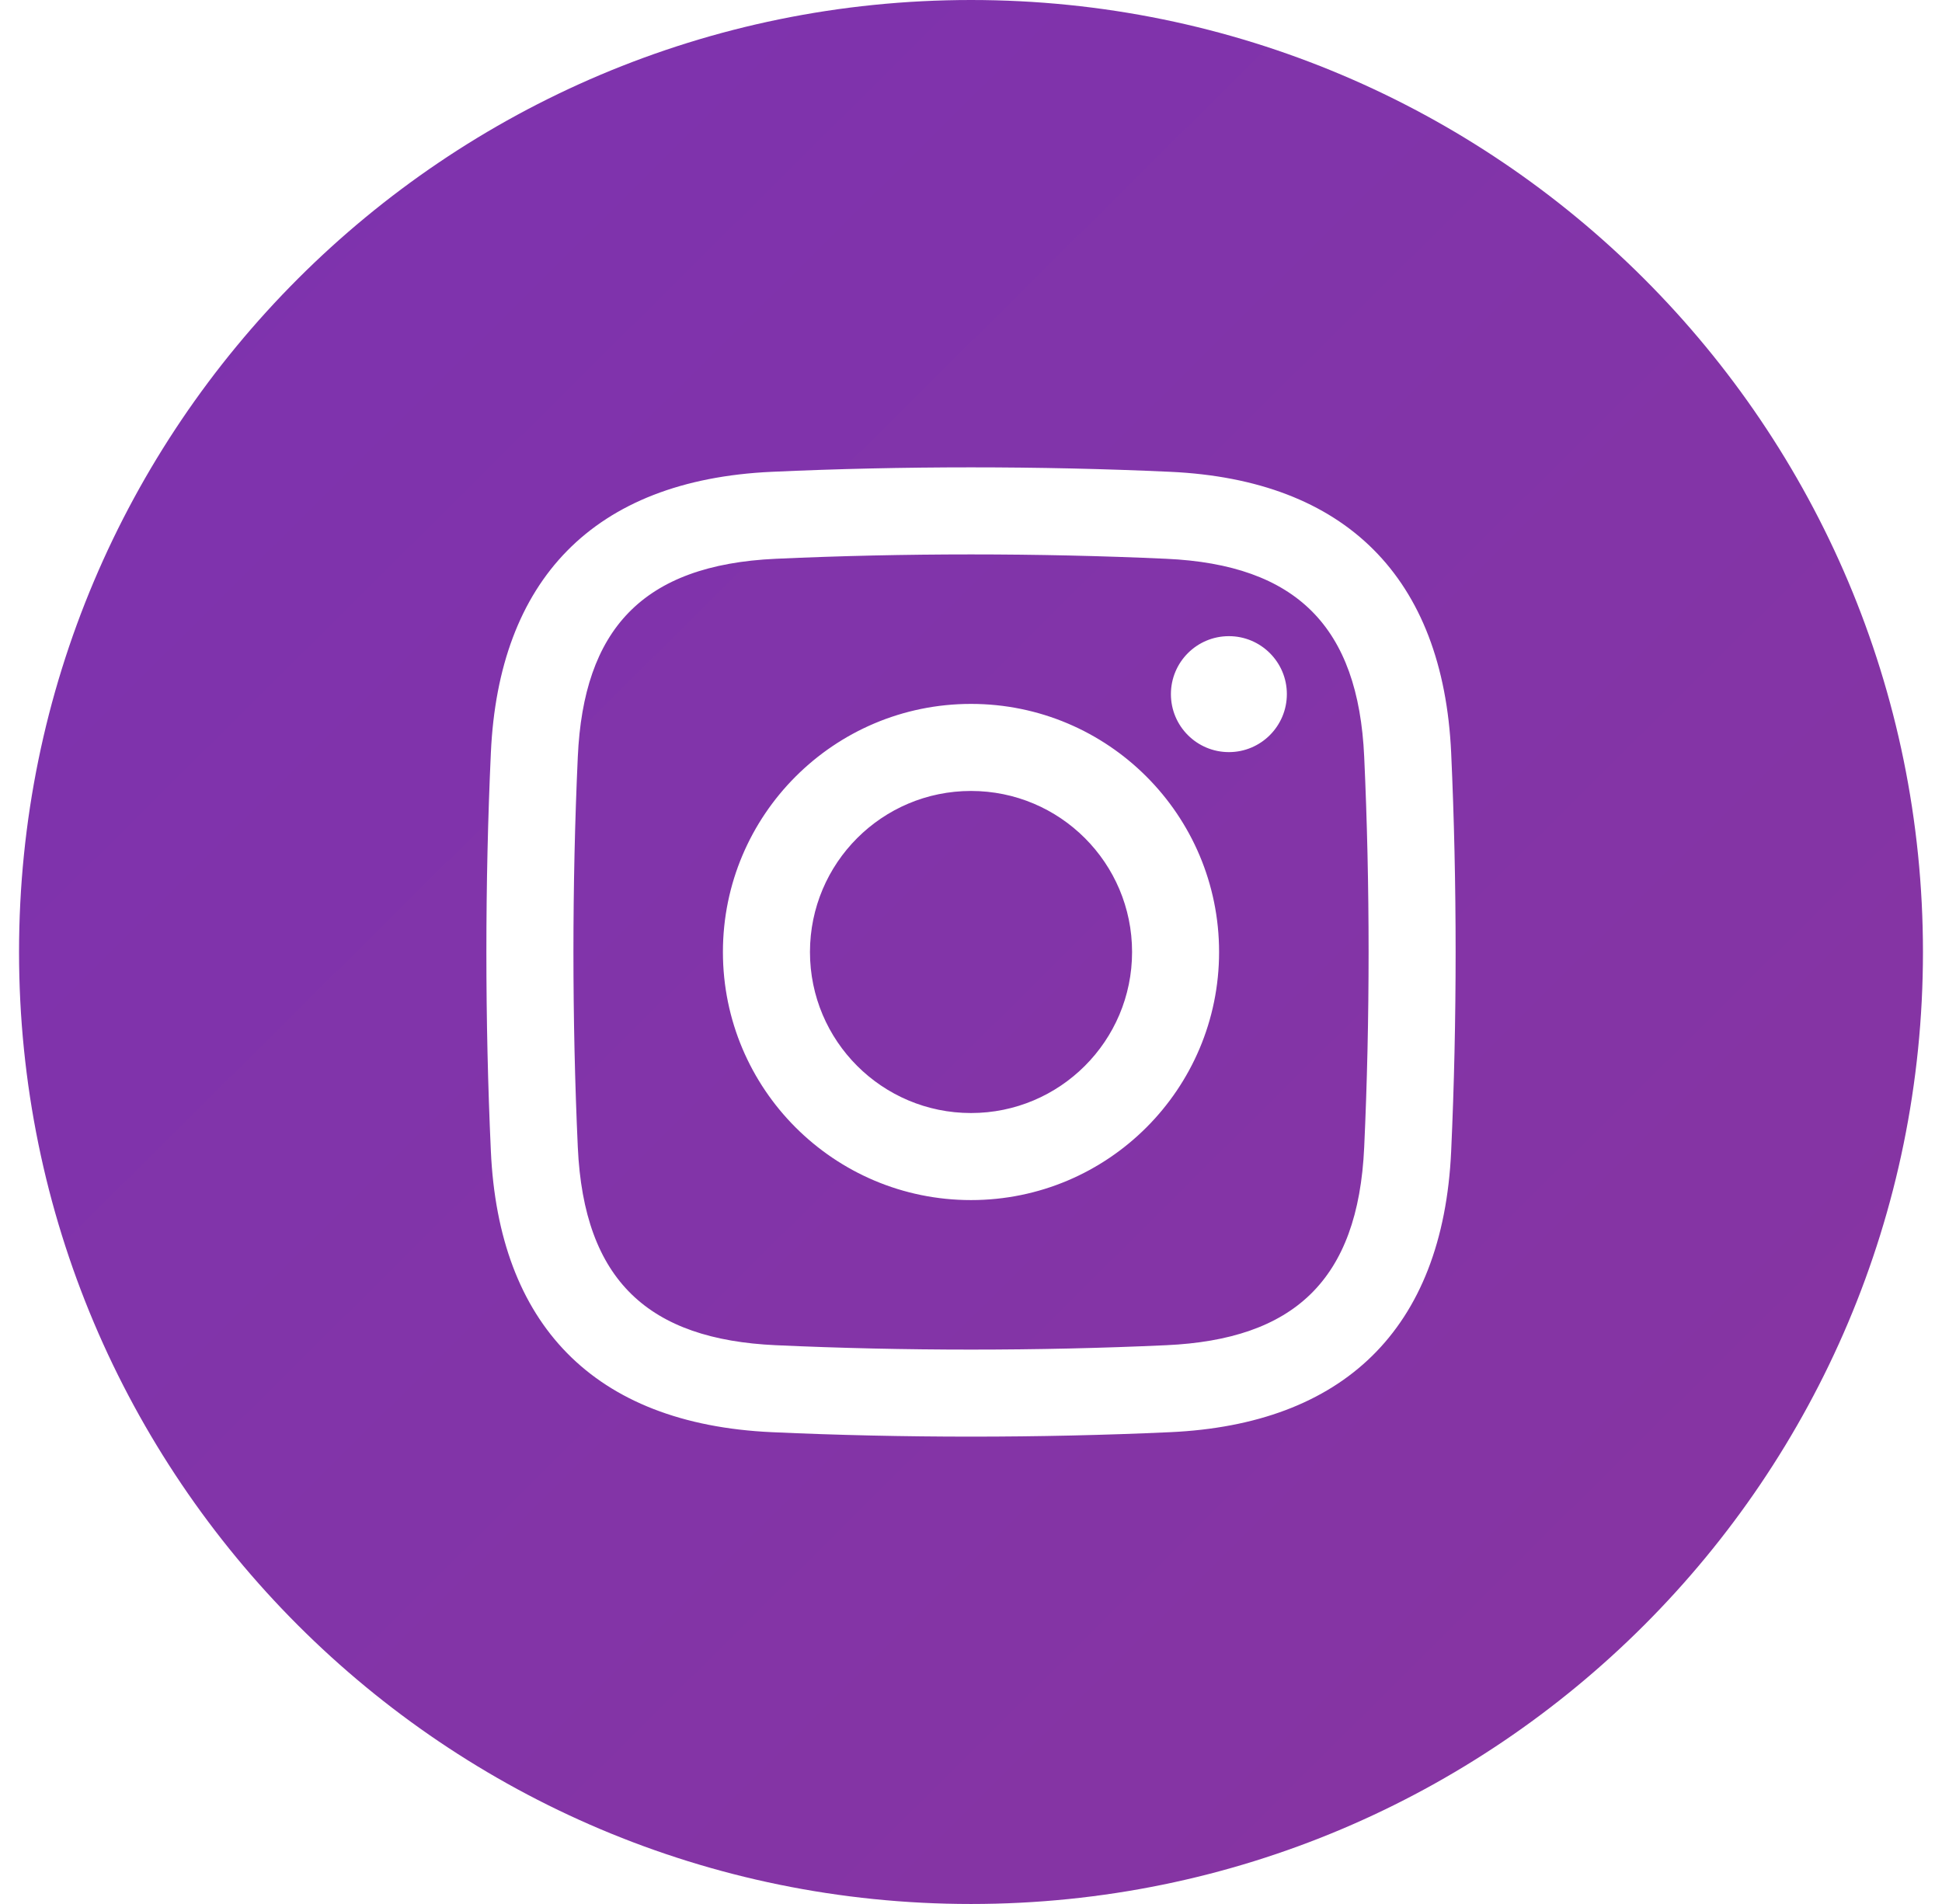 <svg width="51" height="50" viewBox="0 0 51 50" fill="none" xmlns="http://www.w3.org/2000/svg">
<g clip-path="url(#clip0_6163_19421)">
<path fill-rule="evenodd" clip-rule="evenodd" d="M25.5 0C39.308 0 50.5 11.192 50.5 25C50.5 38.808 39.308 50 25.5 50C11.692 50 0.5 38.808 0.5 25C0.5 11.192 11.692 0 25.5 0ZM20.27 12.39C15.566 12.604 13.096 15.251 12.891 19.77C12.734 23.19 12.734 26.81 12.891 30.23C13.096 34.749 15.566 37.395 20.27 37.61C23.691 37.766 27.31 37.766 30.731 37.61C35.25 37.403 37.895 34.937 38.11 30.23C38.266 26.809 38.266 23.192 38.11 19.77C37.899 15.164 35.337 12.601 30.731 12.39C27.31 12.234 23.691 12.234 20.27 12.39ZM30.627 14.674C34.044 14.829 35.672 16.456 35.826 19.874C35.98 23.224 35.98 26.776 35.826 30.126C35.667 33.643 33.955 35.175 30.627 35.326C27.275 35.48 23.726 35.48 20.374 35.326C17.045 35.175 15.334 33.643 15.174 30.126C15.021 26.776 15.021 23.224 15.174 19.874C15.325 16.544 16.858 14.834 20.374 14.674C23.726 14.521 27.275 14.521 30.627 14.674ZM25.5 29.229C23.165 29.229 21.271 27.336 21.271 25C21.273 22.664 23.165 20.771 25.5 20.771C27.836 20.771 29.73 22.664 29.73 25C29.73 27.335 27.836 29.229 25.5 29.229ZM25.5 18.485C21.903 18.485 18.985 21.402 18.985 25C18.985 28.598 21.902 31.515 25.5 31.515C29.099 31.515 32.015 28.598 32.015 25C32.015 21.402 29.099 18.485 25.5 18.485ZM33.795 18.227C33.795 19.068 33.113 19.751 32.273 19.751C31.431 19.751 30.75 19.069 30.75 18.229C30.75 17.388 31.431 16.706 32.273 16.706C33.113 16.706 33.795 17.388 33.795 18.227Z" fill="url(#paint0_linear_6163_19421)"/>
</g>
<defs>
<linearGradient id="paint0_linear_6163_19421" x1="-3.467" y1="-3.938" x2="79.864" y2="80.008" gradientUnits="userSpaceOnUse">
<stop stop-color="#7C33B1"/>
<stop offset="1" stop-color="#8E3597"/>
</linearGradient>
<clipPath id="clip0_6163_19421">
<rect width="50" height="50" fill="white" transform="translate(0.5)"/>
</clipPath>
</defs>
</svg>
